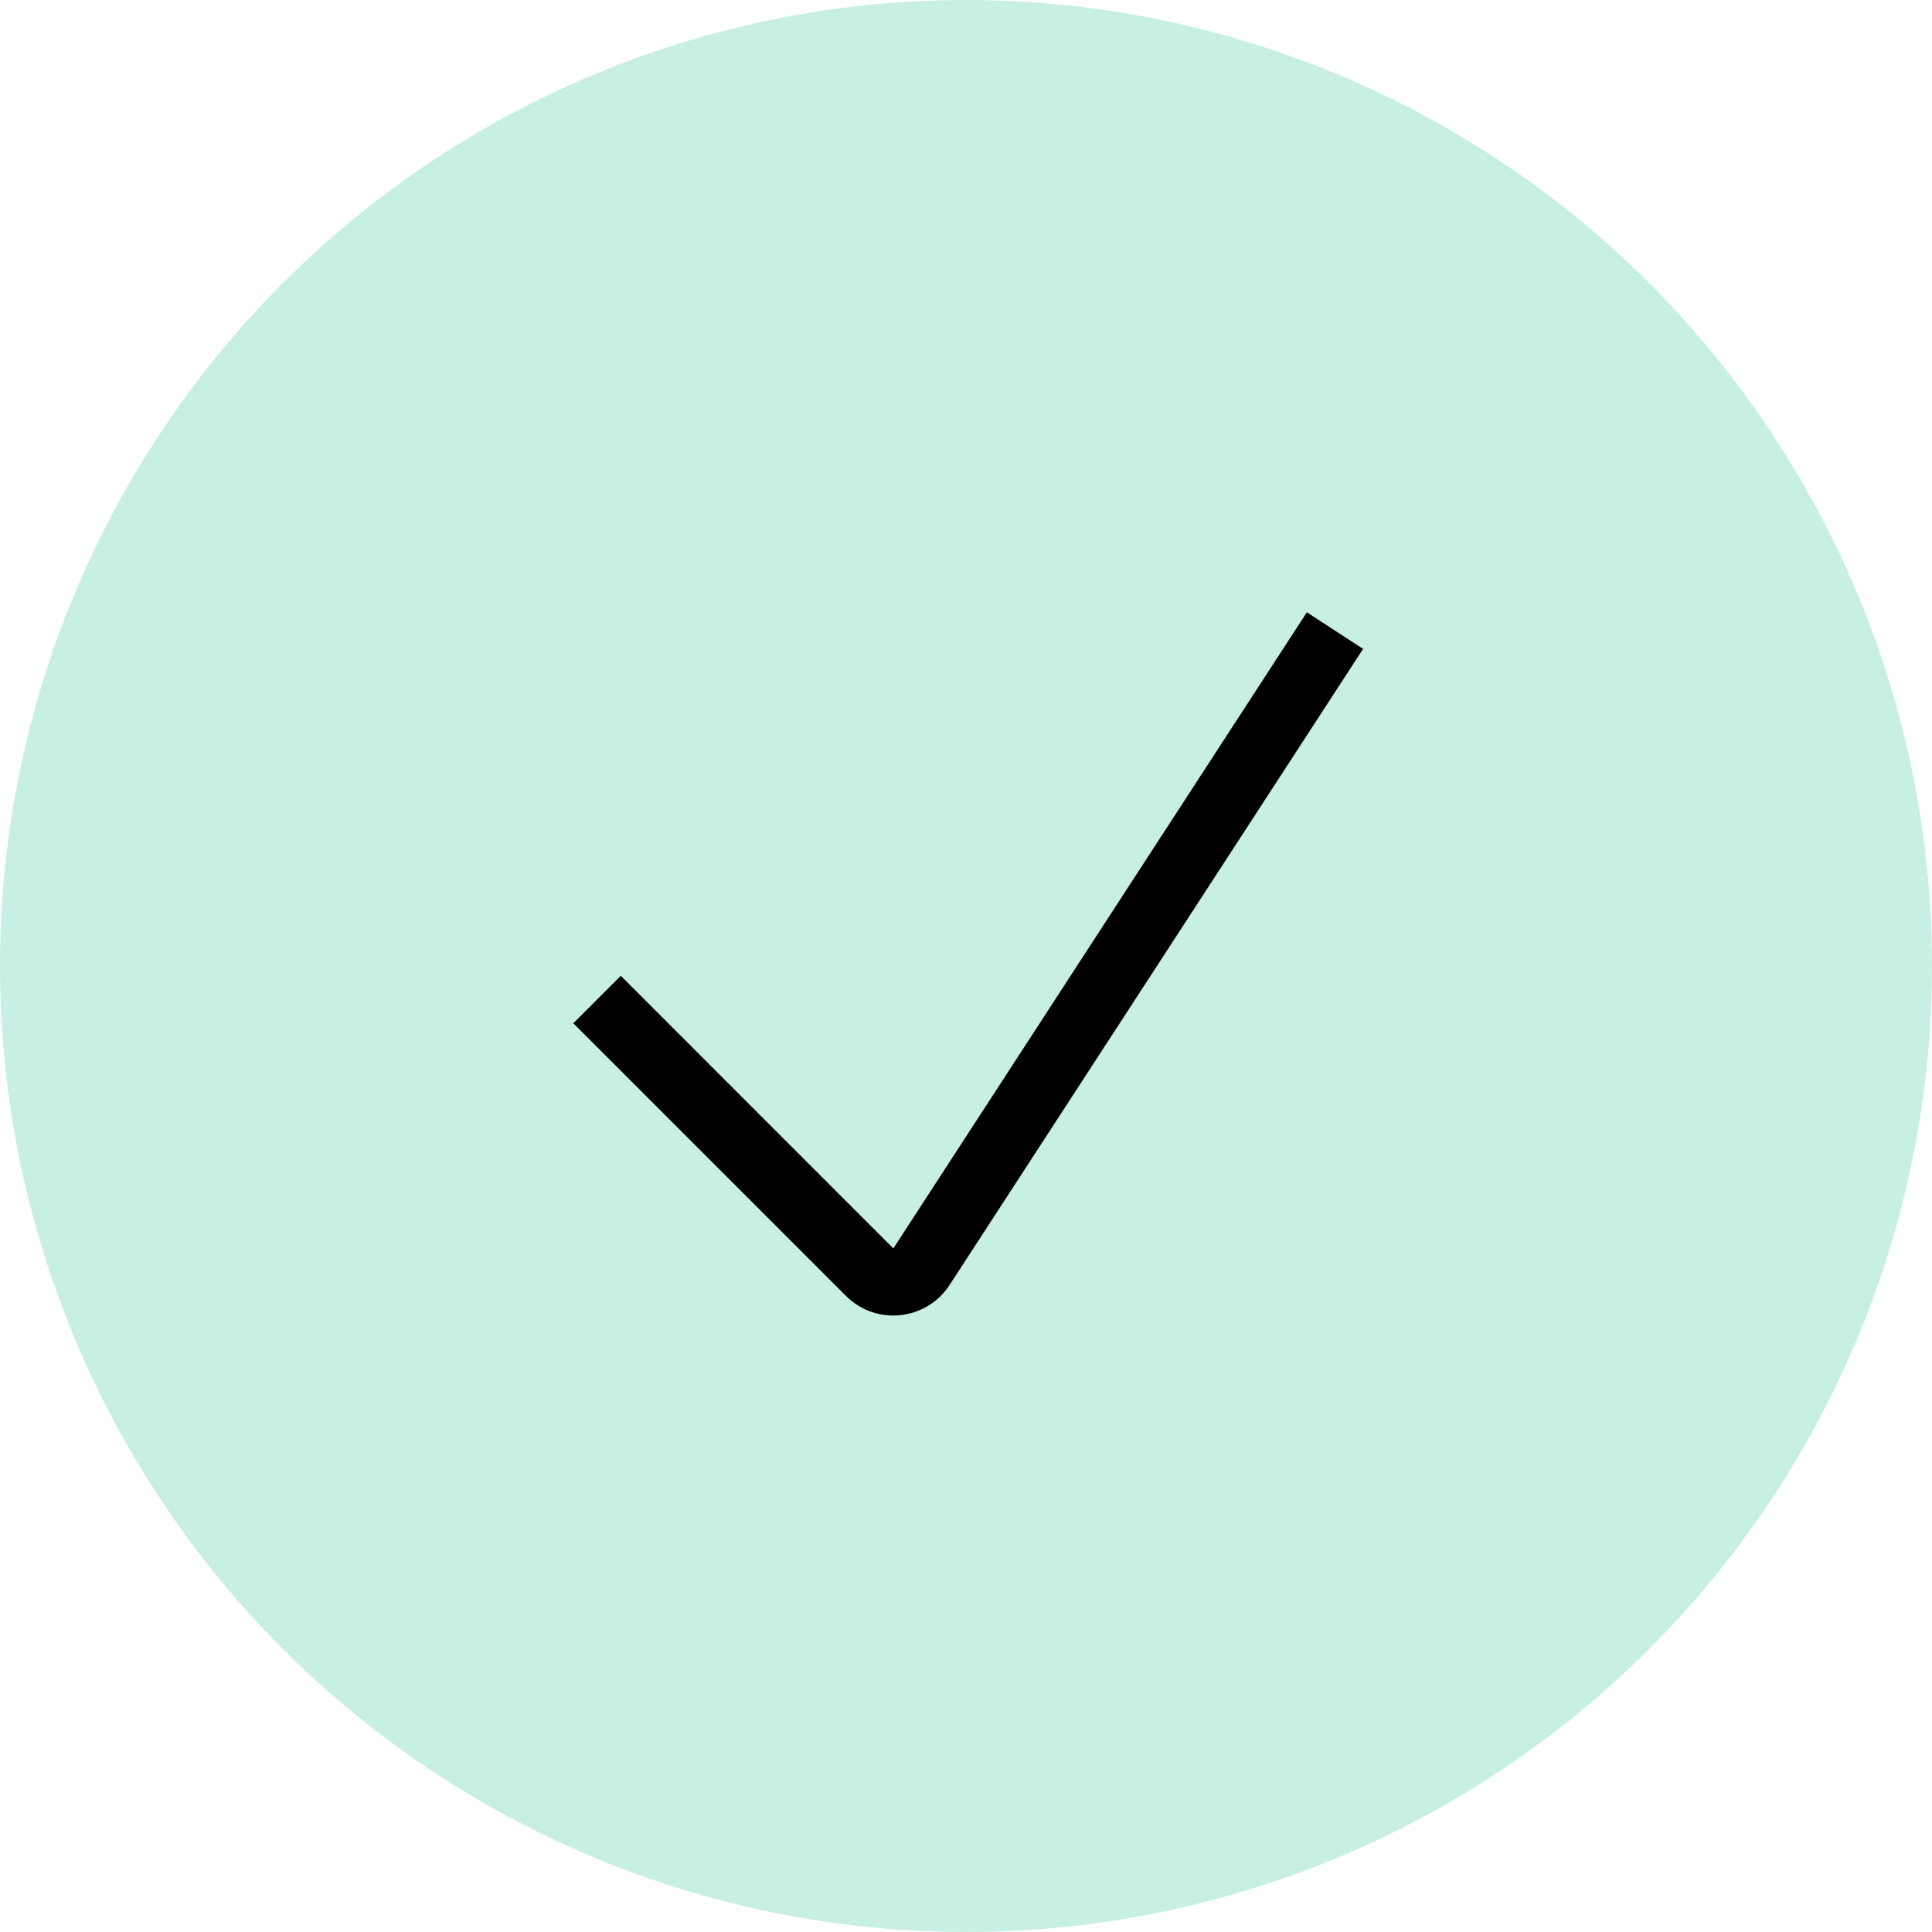 <svg width="28" height="28" viewBox="0 0 28 28" fill="none" xmlns="http://www.w3.org/2000/svg">
<circle cx="14" cy="14" r="14" fill="#C8EFE3"/>
<path fill-rule="evenodd" clip-rule="evenodd" d="M19.755 9.404L13.762 18.623C13.425 19.141 12.697 19.218 12.26 18.781L8.309 14.83L8.997 14.142L12.947 18.093L18.94 8.874L19.755 9.404Z" fill="black"/>
</svg>
